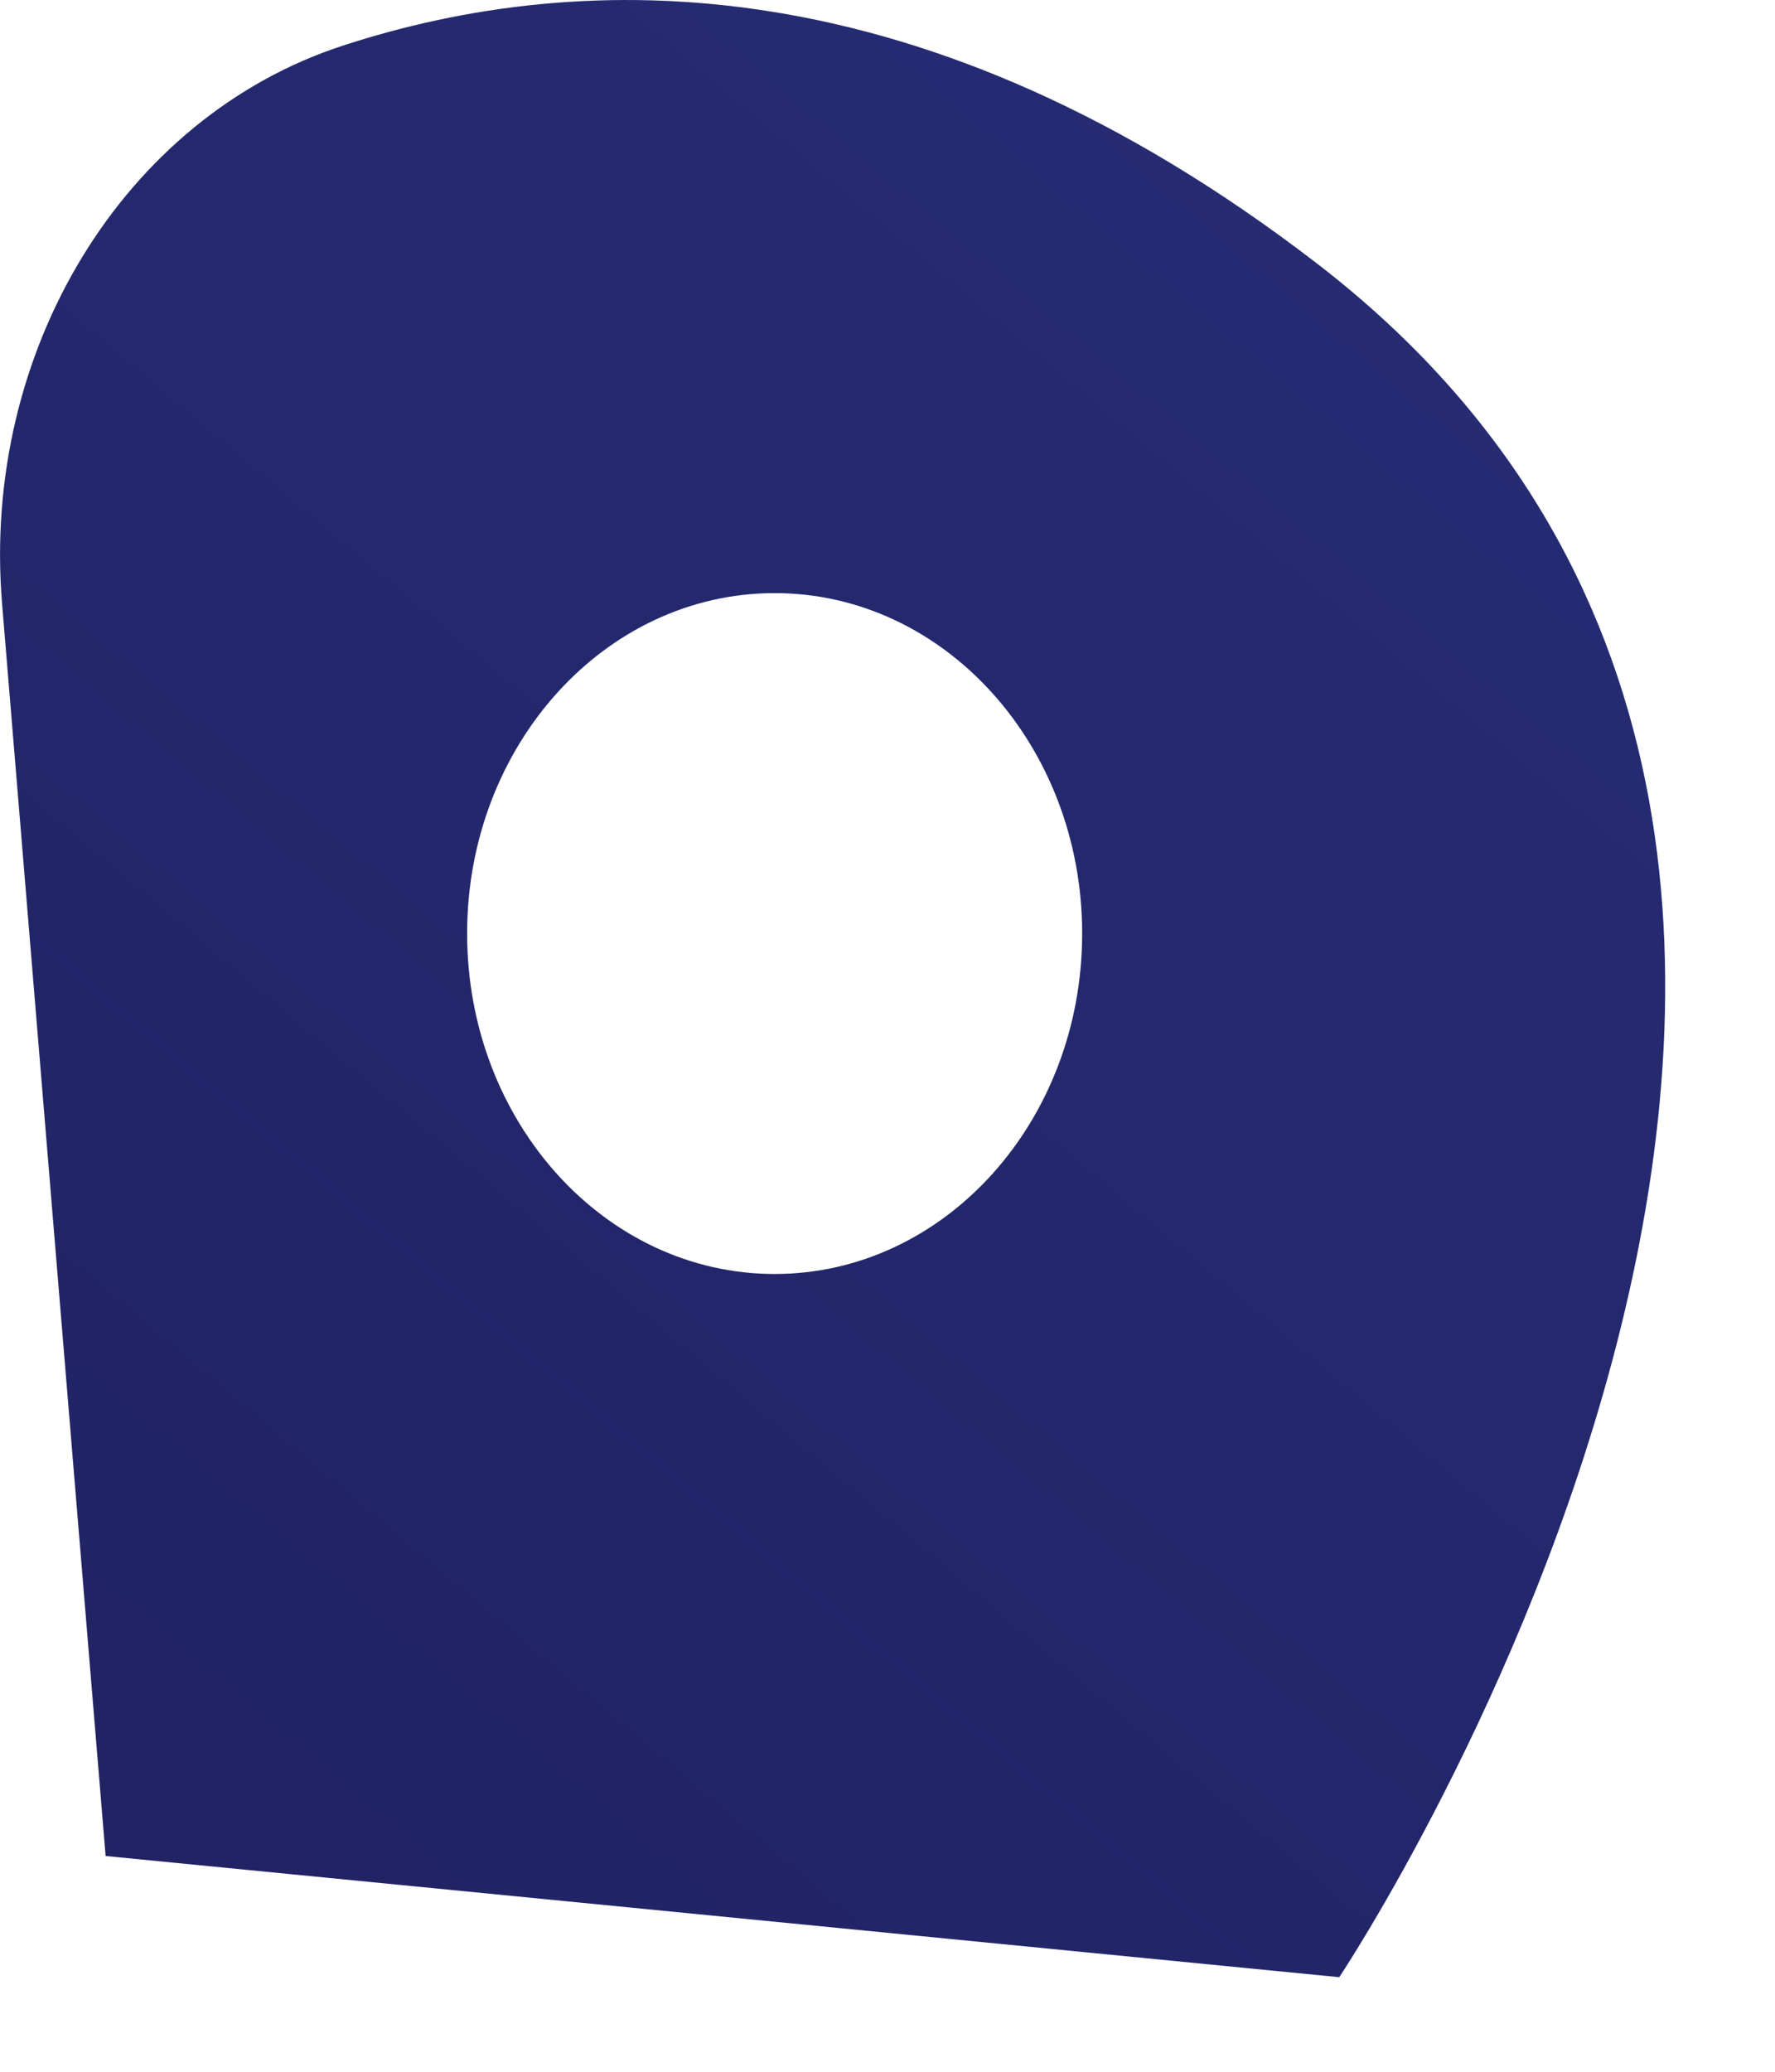 <?xml version="1.0" encoding="utf-8"?>
<svg xmlns="http://www.w3.org/2000/svg" fill="none" height="100%" overflow="visible" preserveAspectRatio="none" style="display: block;" viewBox="0 0 12 14" width="100%">
<path d="M8.904 1.781C6.249 -0.262 3.941 -0.222 2.316 0.309C0.833 0.793 -0.127 2.376 0.014 4.079L0.714 12.542L9.054 13.361C9.054 13.361 14.111 5.789 8.904 1.781ZM5.237 8.609C4.089 8.609 3.158 7.579 3.158 6.308C3.158 5.038 4.089 4.008 5.237 4.008C6.385 4.008 7.316 5.038 7.316 6.308C7.316 7.579 6.385 8.609 5.237 8.609Z" fill="url(#paint0_linear_0_24949)" id="Vector"/>
<defs>
<linearGradient gradientUnits="userSpaceOnUse" id="paint0_linear_0_24949" x1="17.105" x2="-21.14" y1="-10.357" y2="35.115">
<stop stop-color="#2B3582"/>
<stop offset="1" stop-color="#150E42"/>
</linearGradient>
</defs>
</svg>